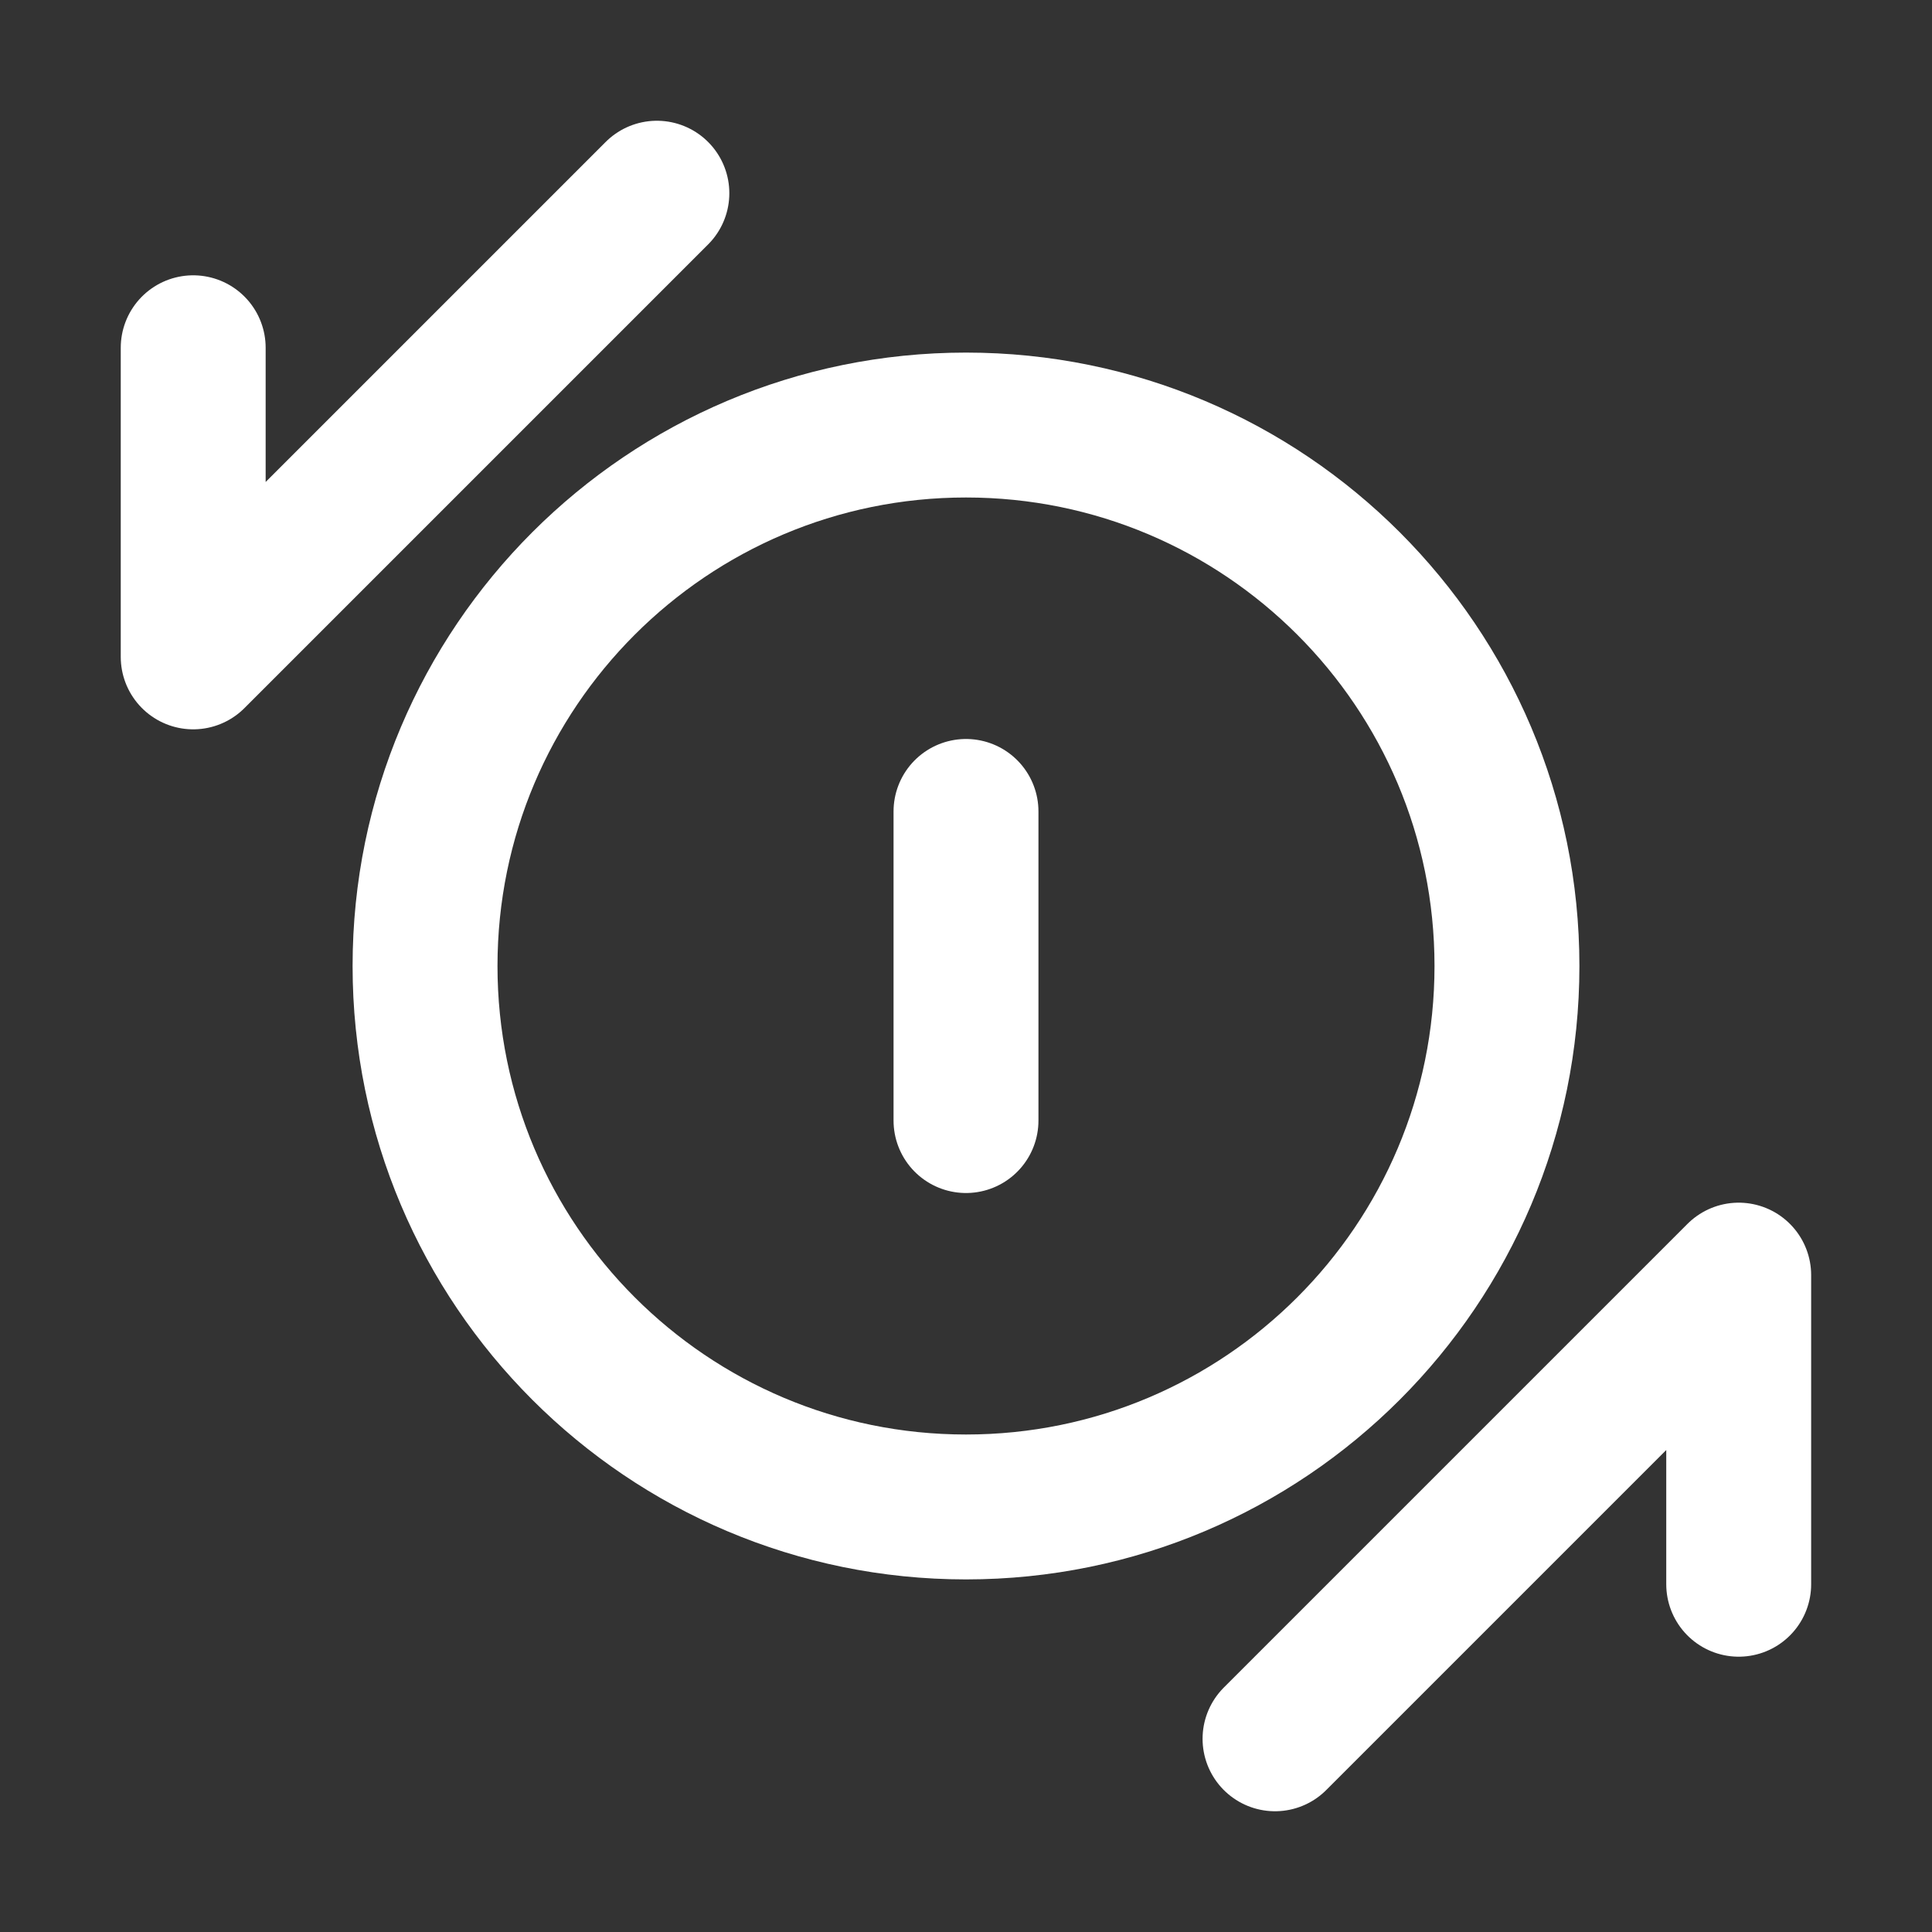 <svg width="20" height="20" viewBox="0 0 20 20" fill="none" xmlns="http://www.w3.org/2000/svg">
<rect x="0" y="0" width="20" height="20" fill="#333333" stroke="none"/>
<path d="M10 15.6C13.093 15.6 15.6 13.093 15.6 10C15.6 6.907 13.093 4.4 10 4.4C6.908 4.4 4.4 6.907 4.4 10C4.4 13.093 6.908 15.6 10 15.6Z" stroke="white" stroke-width="1.5" stroke-linecap="round" stroke-linejoin="round"/>
<path d="M10 8.4V11.6" stroke="white" stroke-width="1.5" stroke-linecap="round" stroke-linejoin="round"/>
<path d="M13.199 18L17.999 13.2V16.4" stroke="white" stroke-width="1.5" stroke-linecap="round" stroke-linejoin="round"/>
<path d="M6.8 2L2 6.8V3.6" stroke="white" stroke-width="1.5" stroke-linecap="round" stroke-linejoin="round"/>
</svg>

